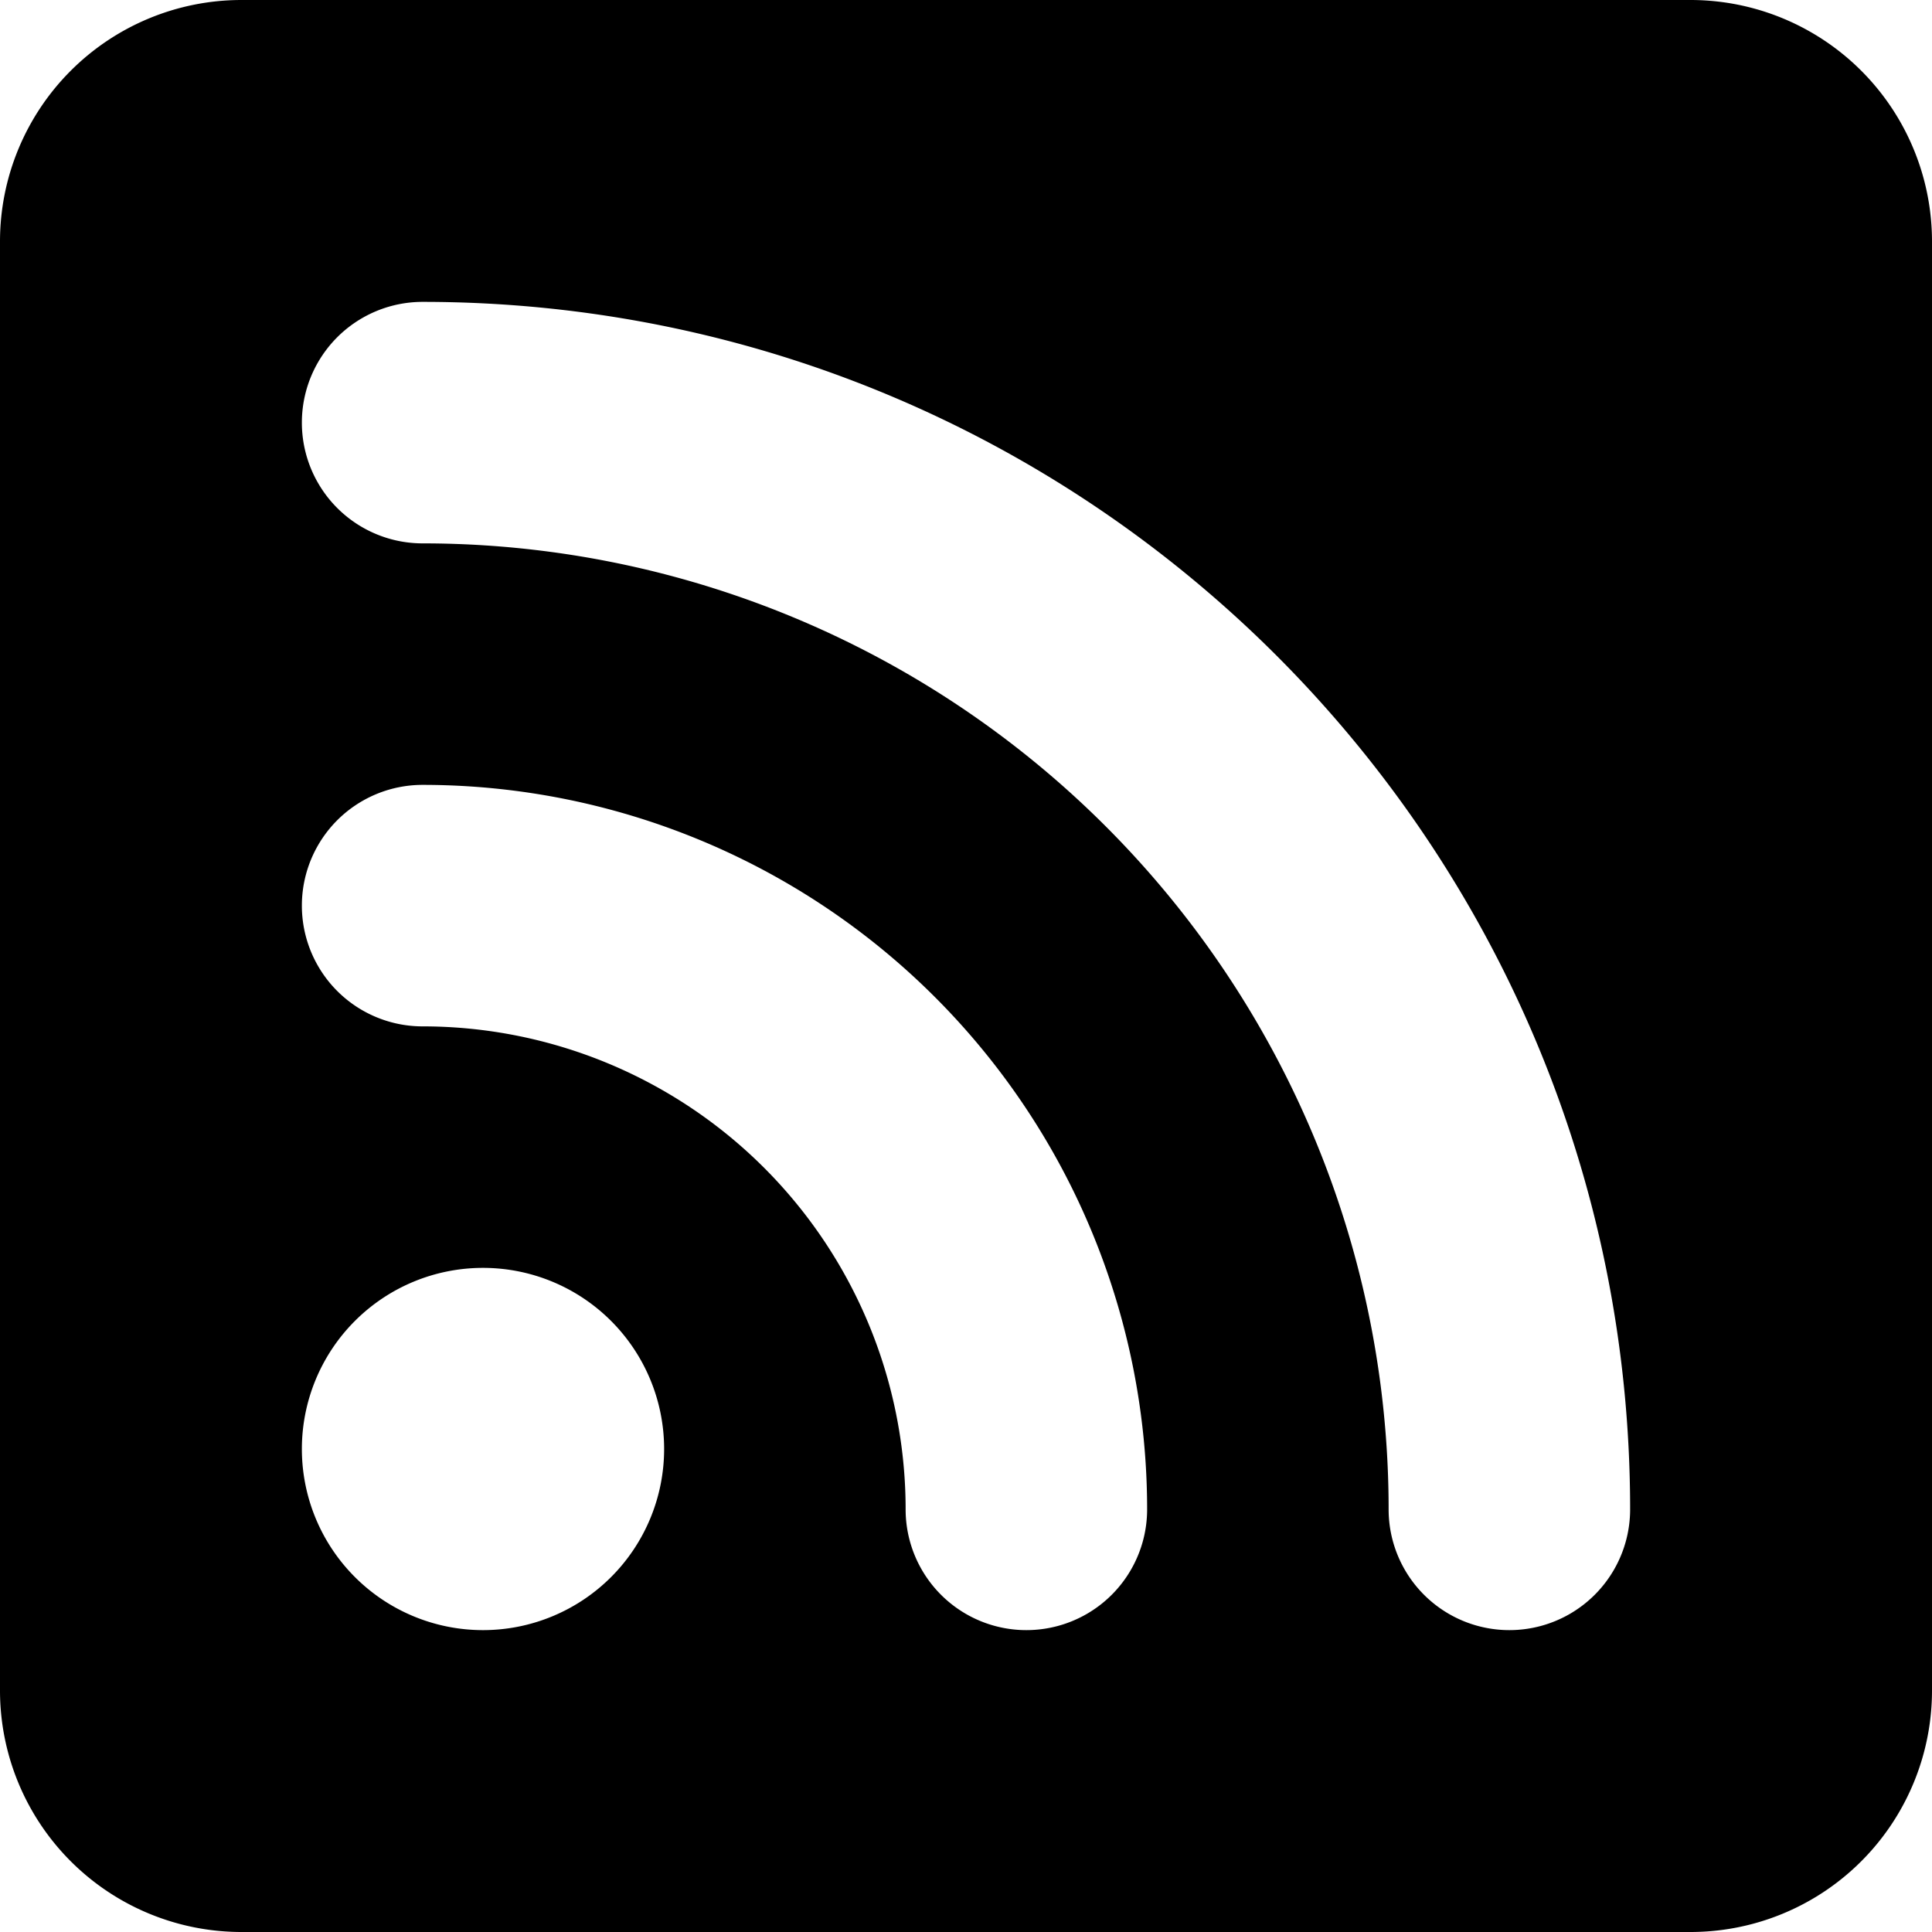 <?xml version="1.0" encoding="utf-8"?>
<svg width="800px" height="800px" viewBox="0 0 16 16" xmlns="http://www.w3.org/2000/svg" fill="#000000" class="bi bi-rss-fill">
  <path d="M2 0a2 2 0 0 0-2 2v12a2 2 0 0 0 2 2h12a2 2 0 0 0 2-2V2a2 2 0 0 0-2-2H2zm1.5 2.5c5.523 0 10 4.477 10 10a1 1 0 1 1-2 0 8 8 0 0 0-8-8 1 1 0 0 1 0-2zm0 4a6 6 0 0 1 6 6 1 1 0 1 1-2 0 4 4 0 0 0-4-4 1 1 0 0 1 0-2zm.5 7a1.5 1.5 0 1 1 0-3 1.5 1.5 0 0 1 0 3z"/>
</svg>